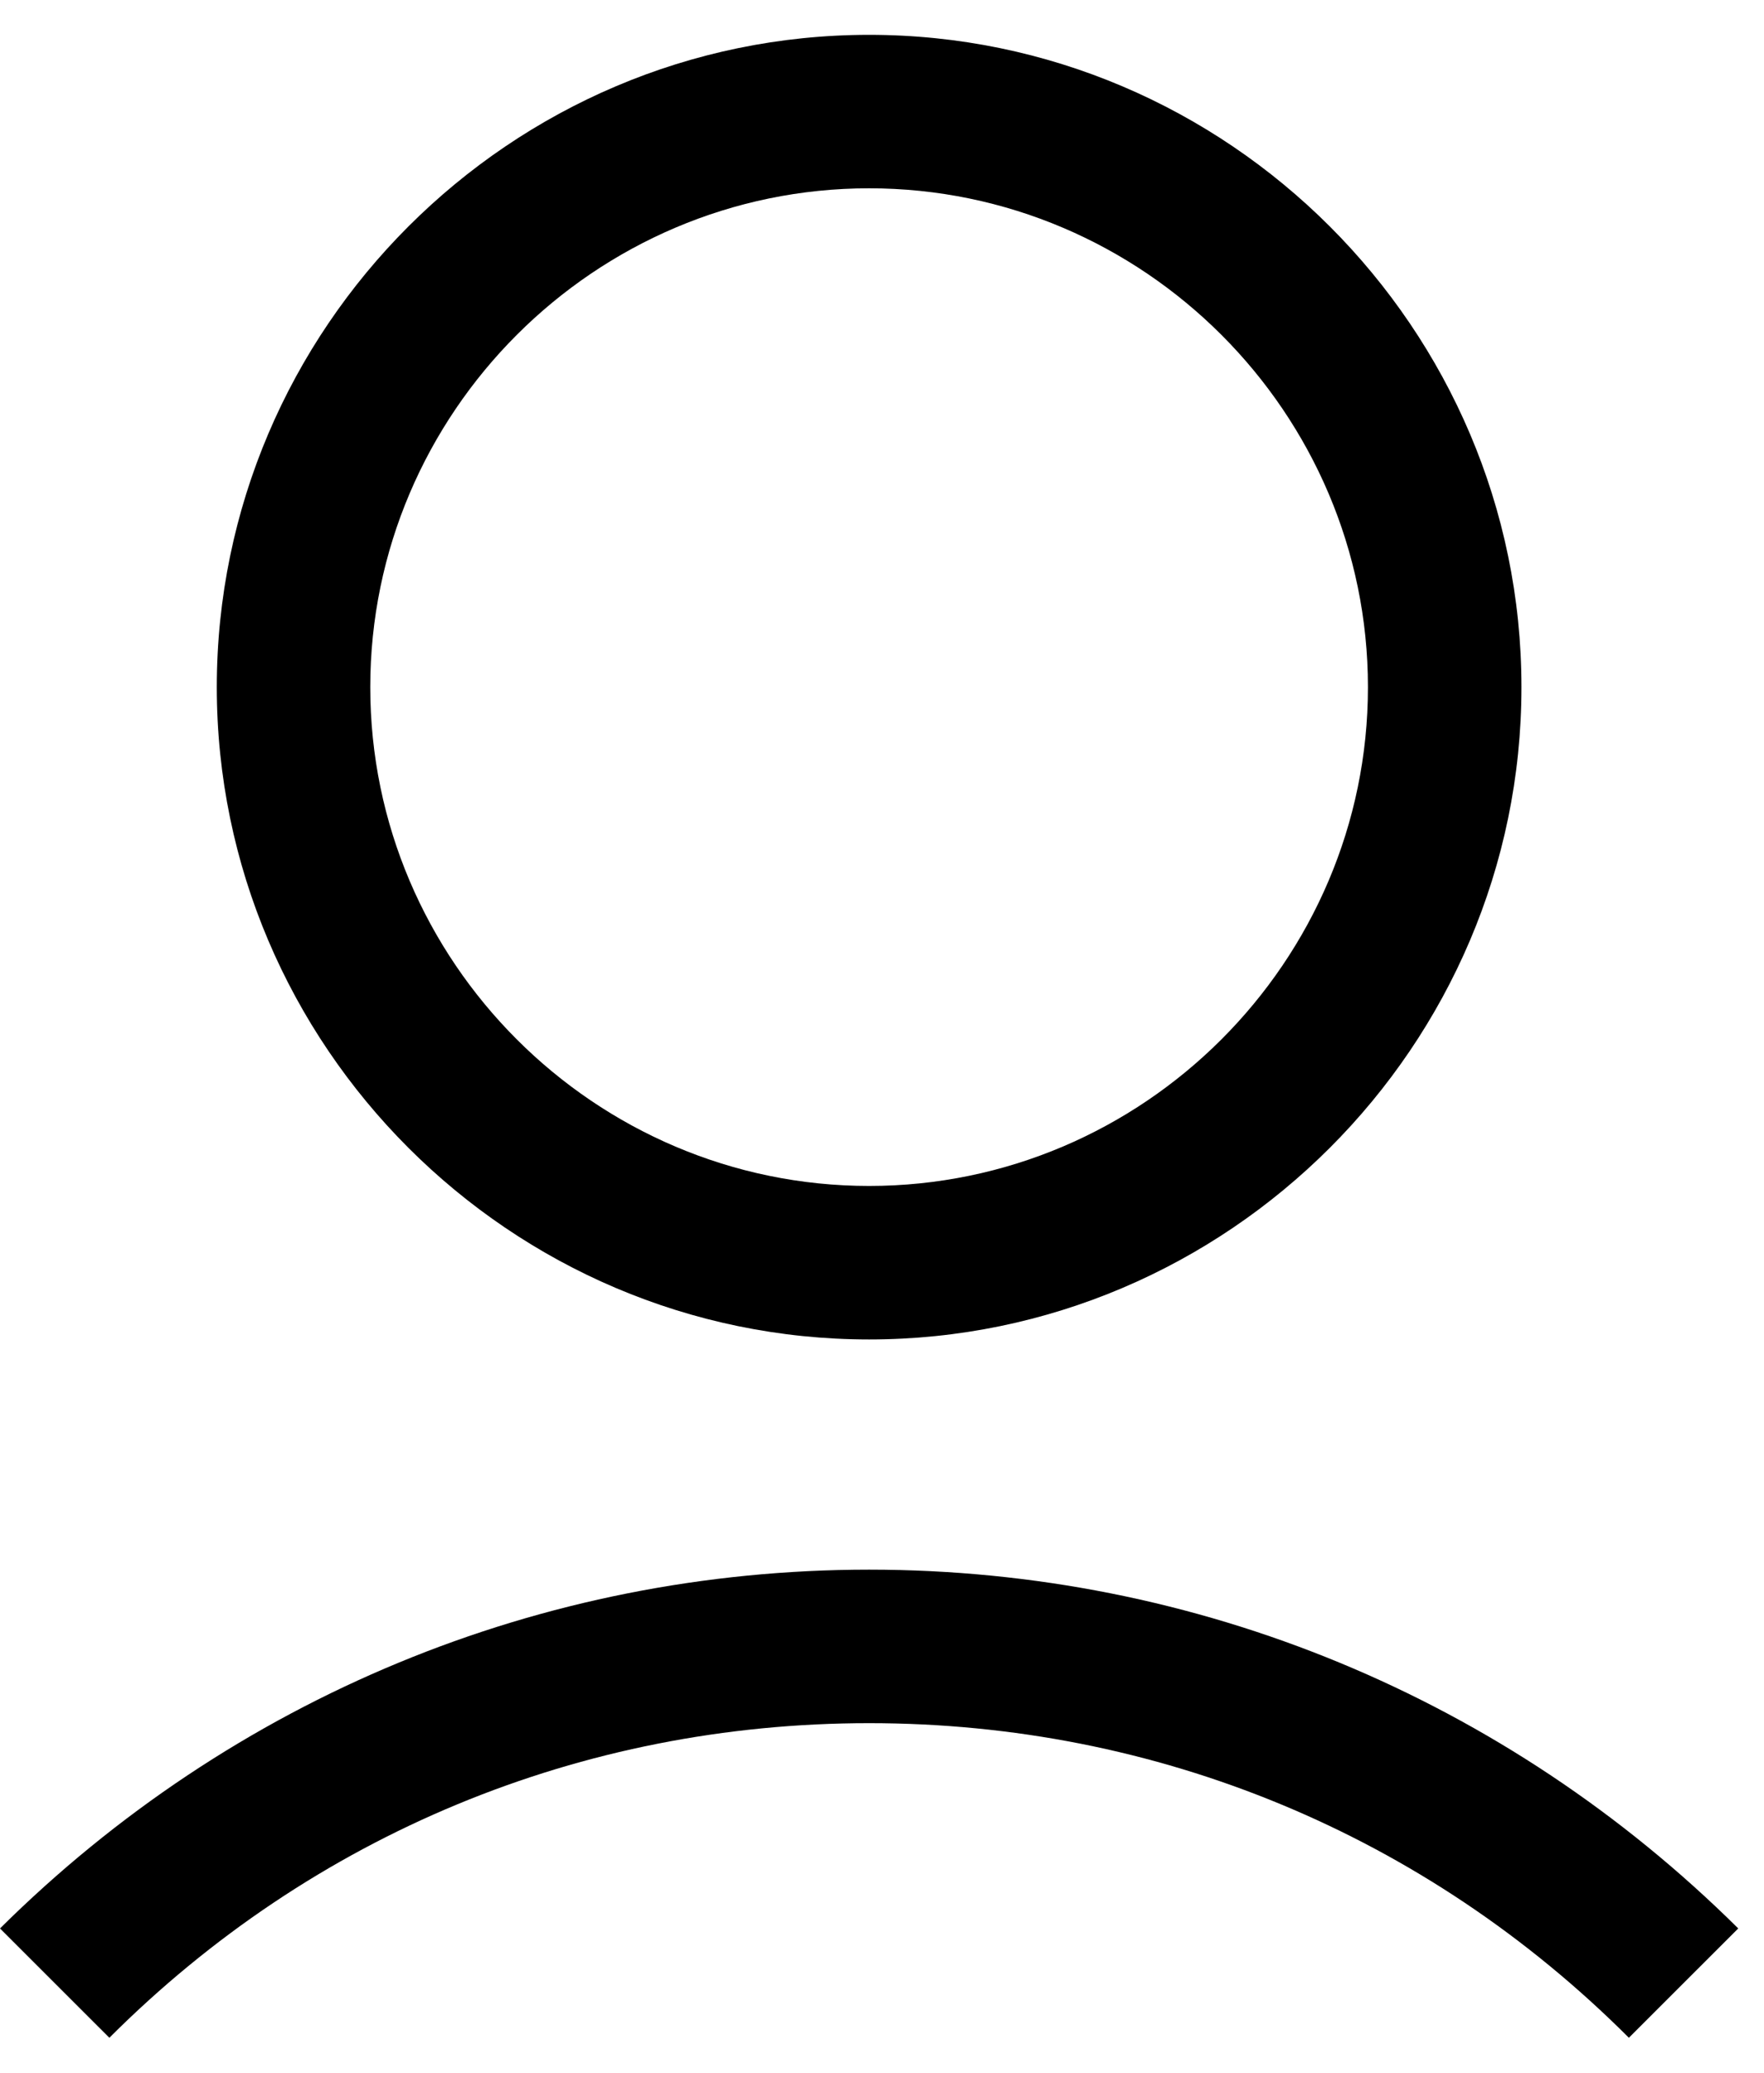 <svg width="40" height="47" viewBox="0 0 40 47" fill="none" xmlns="http://www.w3.org/2000/svg">
<path d="M4.916 15.582C4.916 23.717 11.572 30.374 19.708 30.374C27.843 30.374 34.5 23.717 34.5 15.582C34.5 7.446 27.843 0.79 19.708 0.79C11.572 0.79 4.916 7.446 4.916 15.582ZM31.019 15.582C31.019 21.803 25.929 26.893 19.708 26.893C13.487 26.893 8.396 21.803 8.396 15.582C8.396 9.361 13.487 4.27 19.708 4.27C25.929 4.27 31.019 9.361 31.019 15.582Z" fill="black"/>
<path d="M2.48 46.209C7.091 41.598 13.182 39.075 19.708 39.075C26.234 39.075 32.325 41.598 36.936 46.209L39.416 43.73C34.152 38.509 27.147 35.594 19.708 35.594C12.268 35.594 5.264 38.509 0 43.73L2.48 46.209Z" fill="black"/>
</svg>
